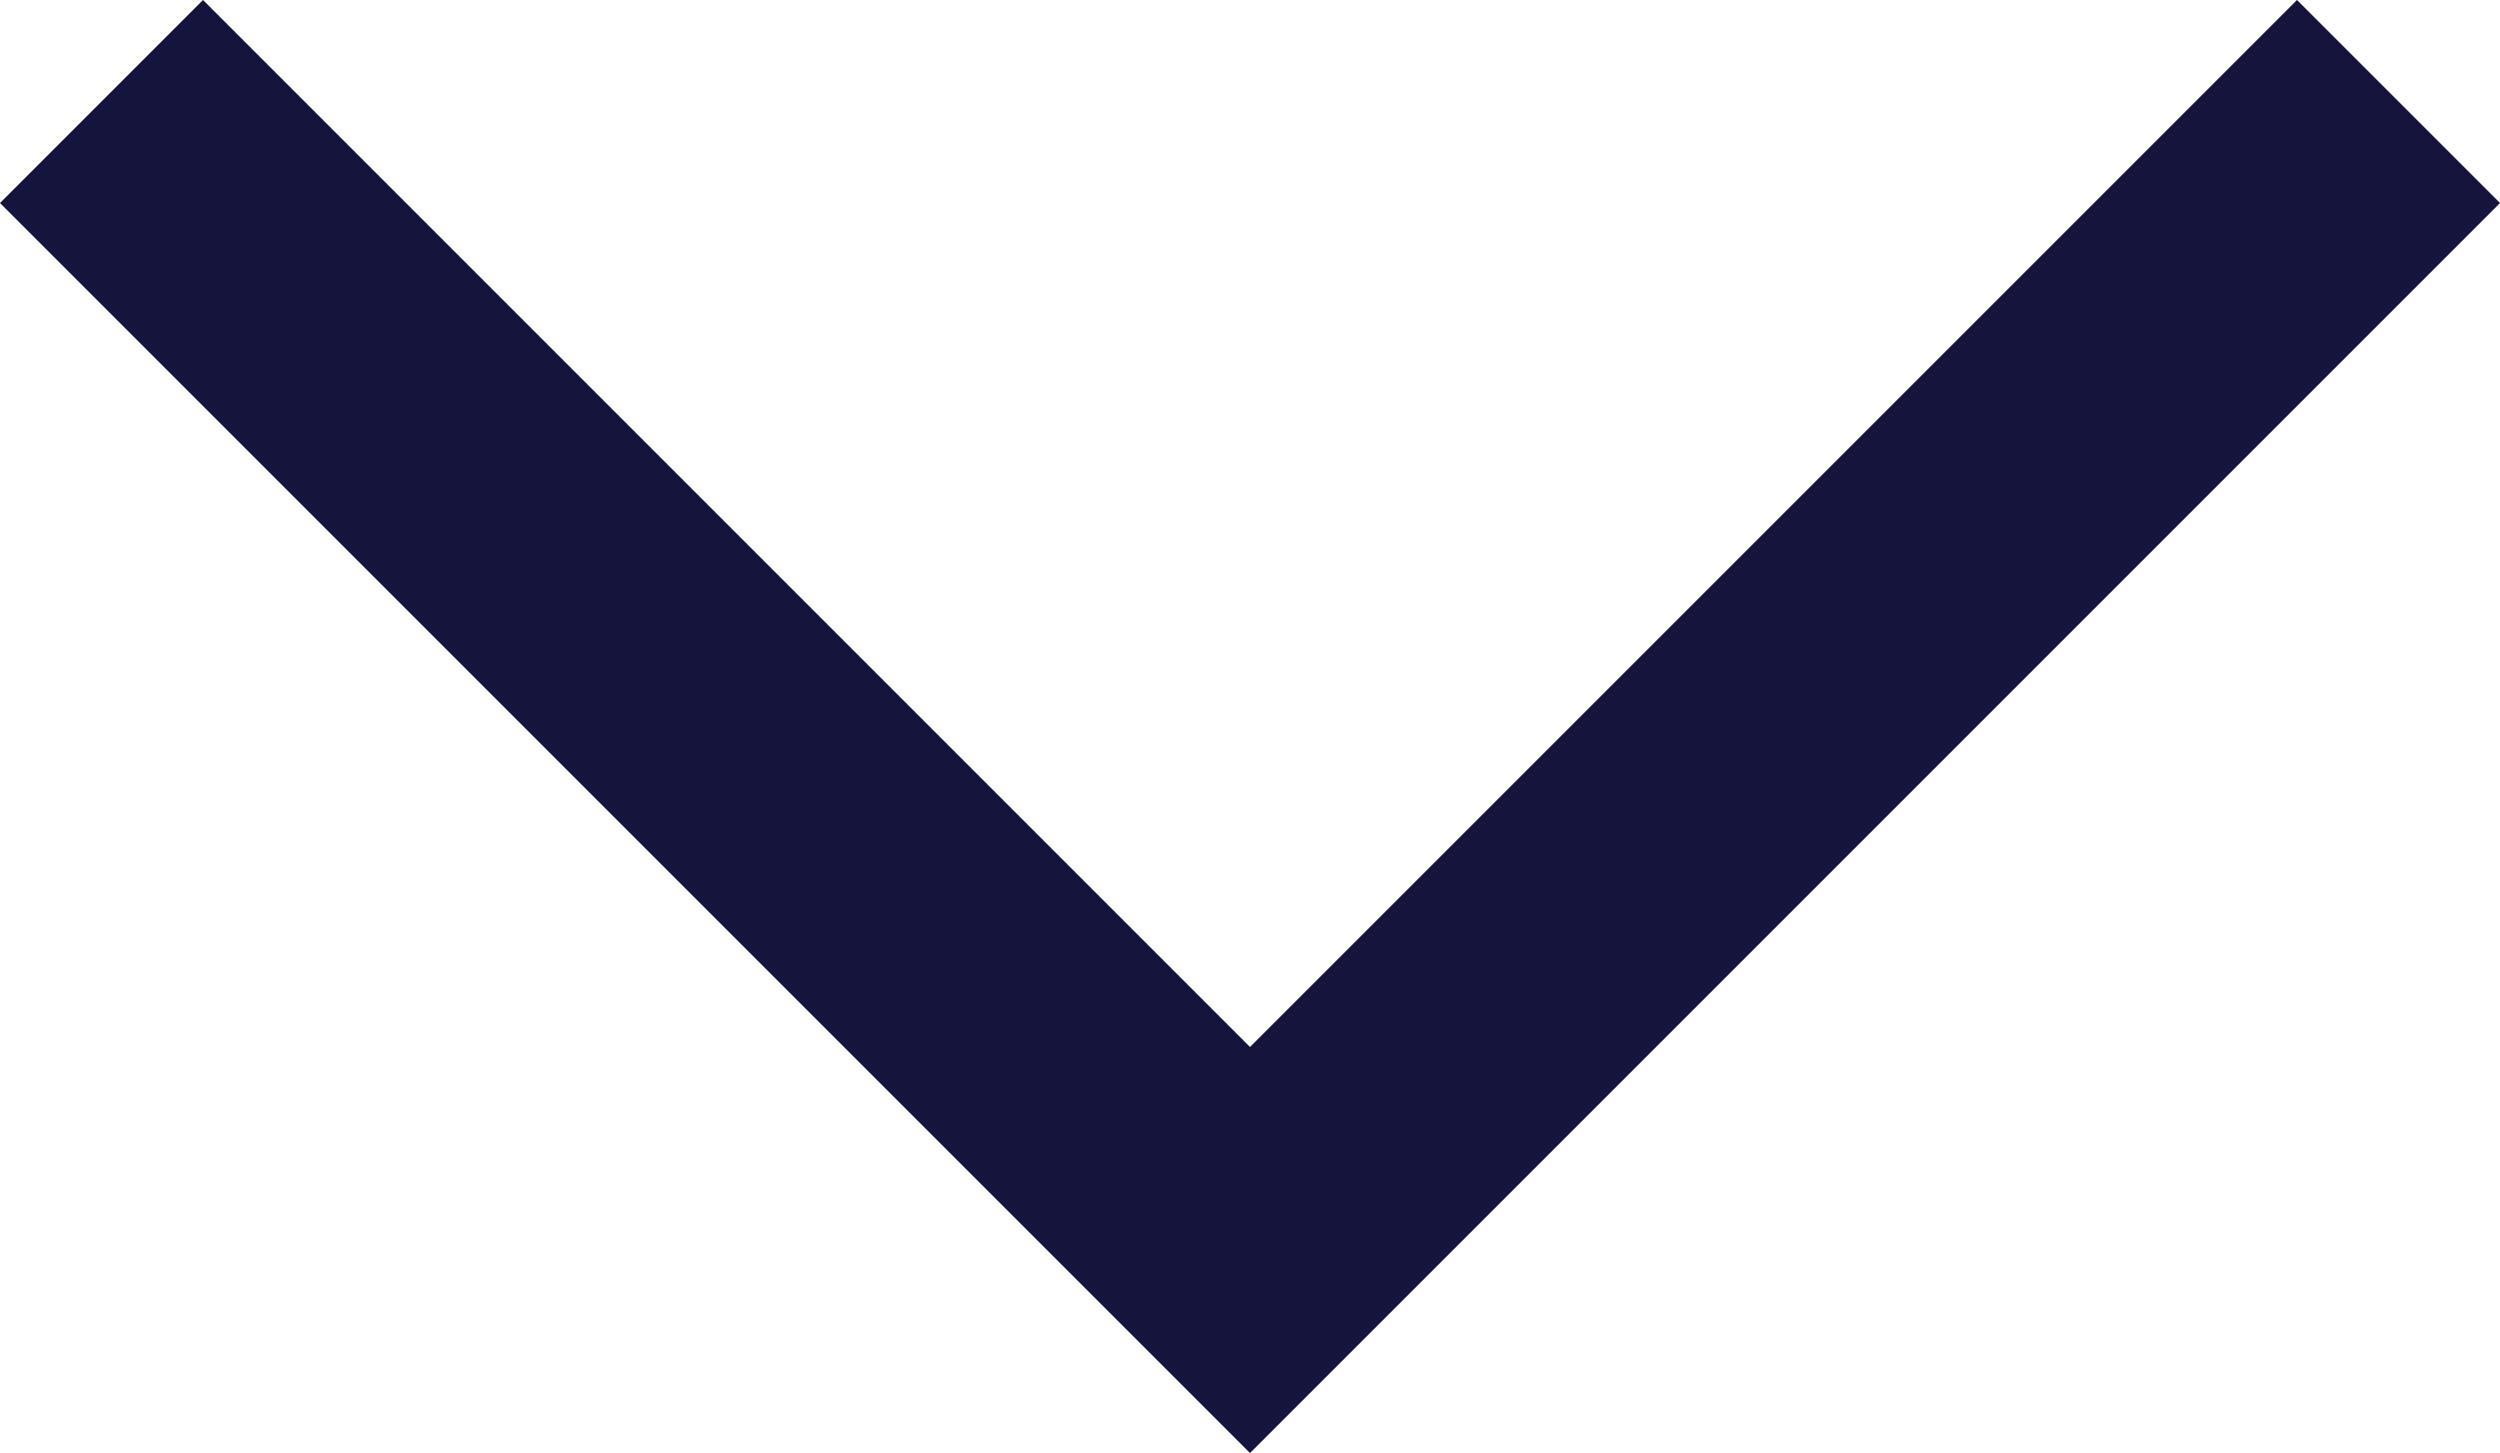 <svg xmlns="http://www.w3.org/2000/svg" width="17.414" height="10.121" viewBox="0 0 17.414 10.121">
  <path id="Path_936" data-name="Path 936" d="M8744.773,2108.626l8,8-8,8" transform="translate(2125.333 -8744.066) rotate(90)" fill="none" stroke="#14143D" stroke-width="2"/>
</svg>
